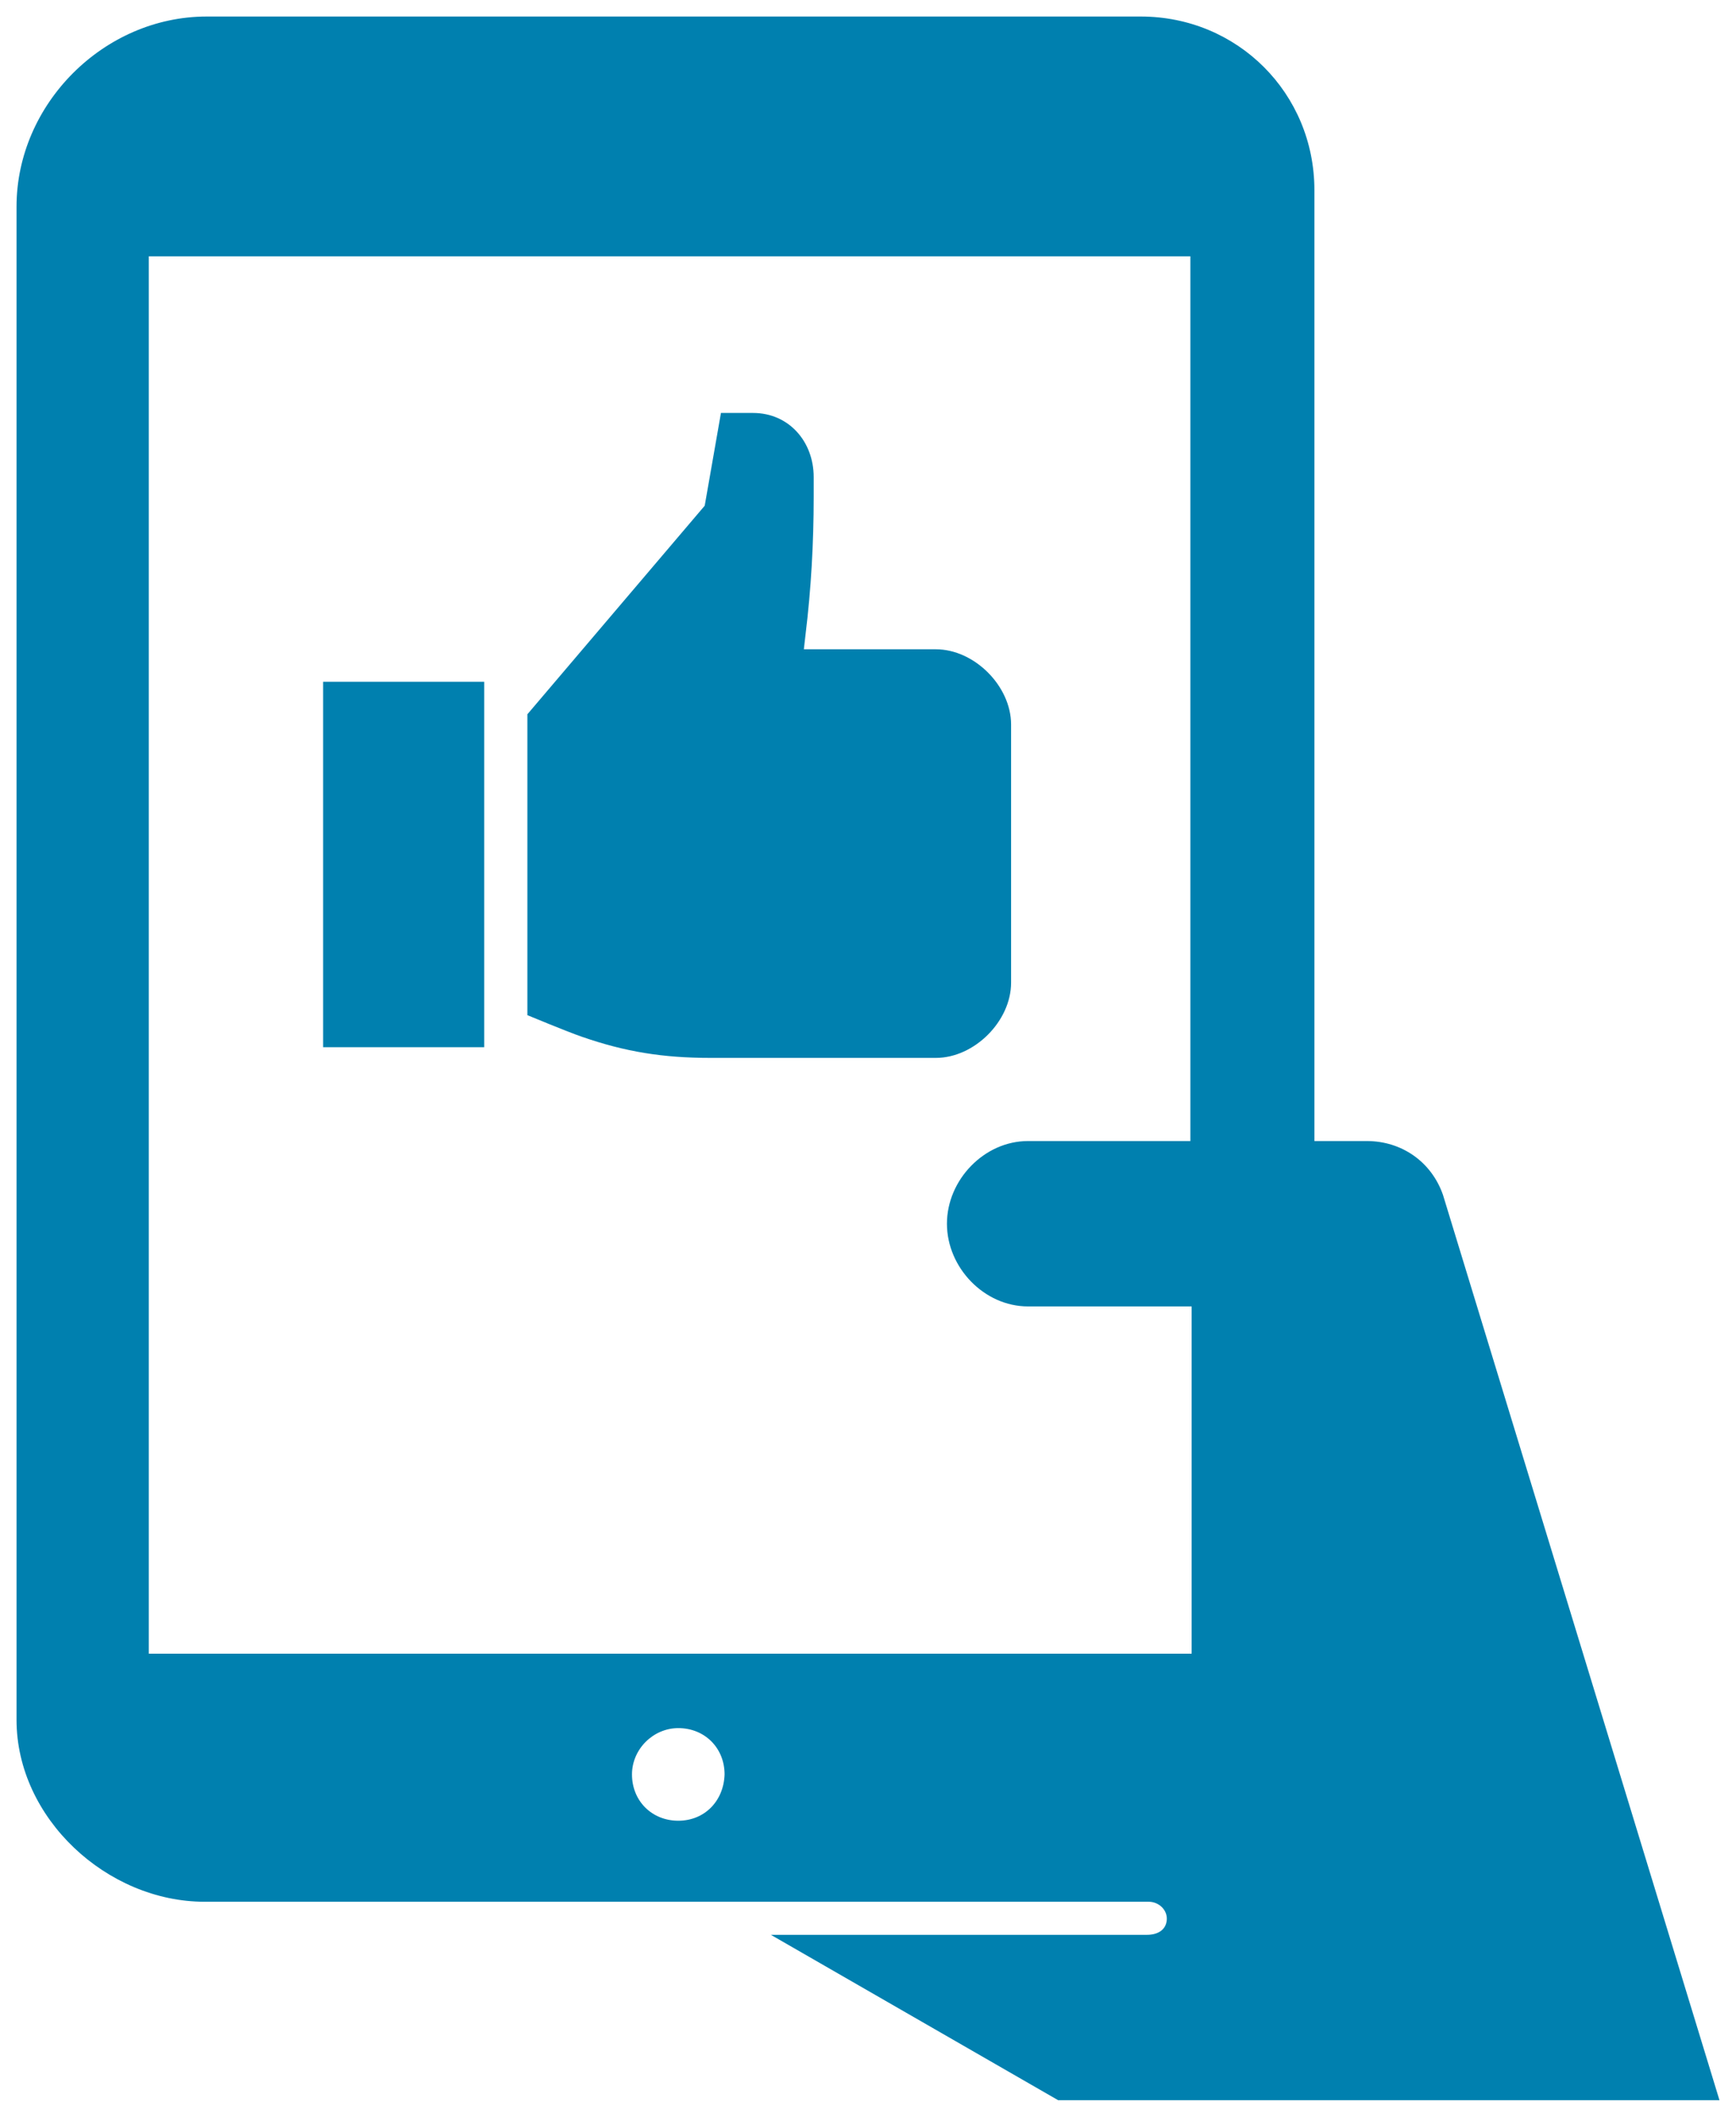 <svg id="e8bWRNzFpLJ1" xmlns="http://www.w3.org/2000/svg" xmlns:xlink="http://www.w3.org/1999/xlink" viewBox="0 0 210 256" shape-rendering="geometricPrecision" text-rendering="geometricPrecision" project-id="4e4a3d82a1ef40f5910bf6ddf0f94d2b" export-id="c0b81bbca13347ac88dcd6aec2348f36" cached="false"><g><path d="M174.55,144.5v0c-1.4-4-5-6.5-9.2-6.5h-6.35v-115c0-11.708-9.292-21-21-21L25,2C12.57,2,2,12.57,2,25v183c0,11.9,10.95,22,22.75,22h114.213c1.207,0,2.27.984,2.18,2.188-.095,1.266-1.153,1.812-2.393,1.812h-45.5L128,254h80L174.55,144.5Zm-92.5,75.7c-3.199,0-5.599-2.399-5.6-5.598-.001-3.045,2.557-5.602,5.602-5.602c3.199.001,5.598,2.401,5.598,5.6-.1,3.2-2.4,5.6-5.6,5.6ZM144,138h-19.65c-5.3,0-9.8,4.7-9.8,10v0c0,5.3,4.5,10,9.8,10h19.8v42L18,200v-169h126v107ZM122.309,87.625v31.221c0,4.652-4.445,9.097-9.097,9.097h-27.292c-5.686,0-10.286-.724-15.61-2.584-1.654-.569-6.513-2.584-6.513-2.584v-36.39L85.248,61.16l1.964-11.217h3.877c4.342,0,7.34,3.463,7.34,7.753v2.429c0,5.531-.31,11.113-.982,16.592l-.207,1.809h15.972c4.652.001,9.097,4.446,9.097,9.099ZM39.089,126.65h19.487v-44.194h-19.487v44.194Z" fill="#0080af"/></g></svg>
